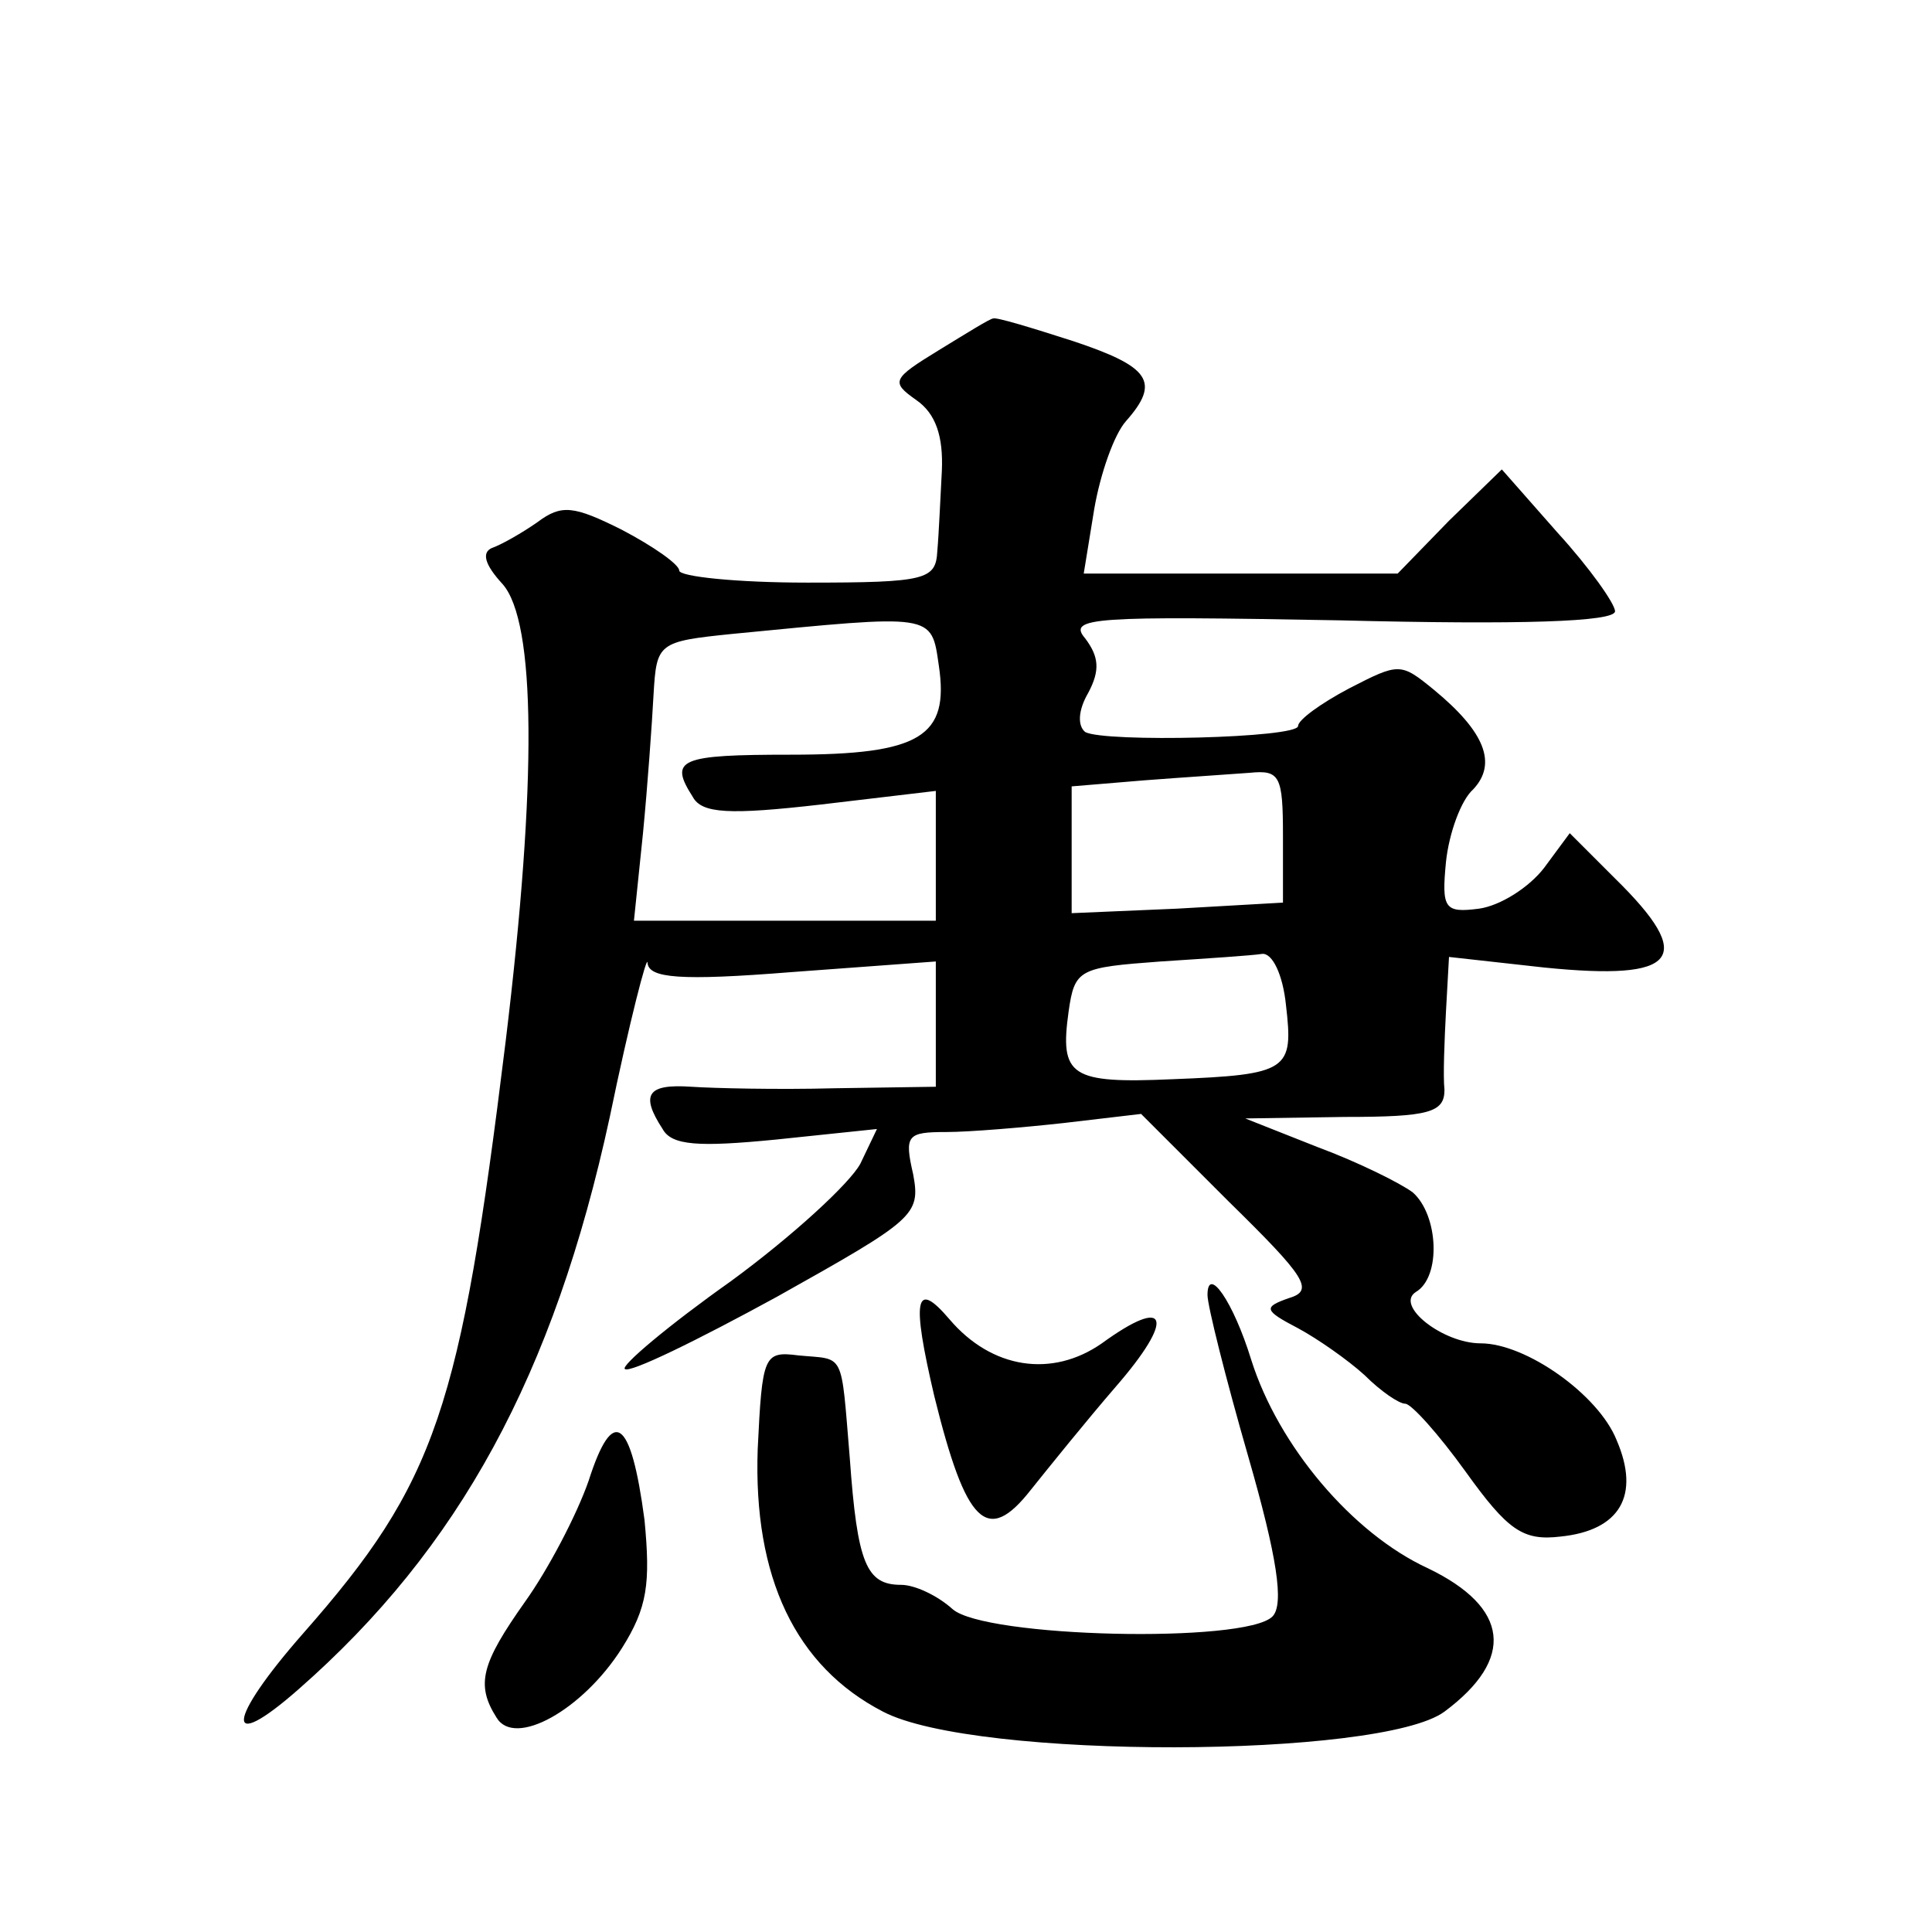 <?xml version="1.0" standalone="no"?>
<!DOCTYPE svg PUBLIC "-//W3C//DTD SVG 20010904//EN"
 "http://www.w3.org/TR/2001/REC-SVG-20010904/DTD/svg10.dtd">
<svg version="1.0" xmlns="http://www.w3.org/2000/svg"
 width="128pt" height="128pt" viewBox="0 0 128 128"
 preserveAspectRatio="xMidYMid meet">
<g transform="translate(0,128) scale(0.1,-0.1)"
fill="#0" stroke="none">
<path d="M622 1048 c-31 -19 -32 -21 -15 -33 13 -9 18 -24 17 -47 -1 -18 -2 -42
-3 -53 -1 -19 -7 -21 -86 -21 -47 0 -85 4 -85 8 0 4 -17 16 -38 27 -32 16 -40 17
-56 5 -10 -7 -24 -15 -30 -17 -7 -3 -5 -11 7 -24 22 -25 23 -130 2 -303 -30 -244
-46 -292 -134 -392 -51 -58 -53 -81 -3 -37 106 93 169 208 206 379 13 63 25 109
25 102 1 -10 21 -12 96 -6 l95 7 0 -42 0 -41 -67 -1 c-38 -1 -80 0 -95 1 -29 2
-34 -5 -19 -28 6 -11 24 -12 75 -7 l67 7 -11 -23 c-7 -13 -45 -48 -86 -78 -41 -29
-73 -56 -70 -58 3 -3 48 19 101 48 91 51 95 54 90 81 -6 26 -4 28 22 28 15 0 51
3 78 6 l51 6 58 -58 c51 -50 57 -59 40 -64 -17 -6 -17 -8 6 -20 13 -7 33 -21 44
-31 11 -11 23 -19 27 -19 4 0 22 -20 40 -45 28 -39 38 -46 63 -43 39 4 53 27 37
64 -12 30 -60 64 -90 64 -25 0 -57 25 -43 34 17 10 15 51 -2 66 -8 6 -36 20 -63
30 l-48 19 66 1 c56 0 66 3 66 18 -1 9 0 33 1 52 l2 36 63 -7 c89 -9 101 6 47 59
l-30 30 -17 -23 c-10 -13 -29 -25 -43 -27 -23 -3 -25 0 -22 31 2 19 10 41 18 48
16 17 8 38 -26 66 -22 18 -23 18 -56 1 -19 -10 -34 -21 -34 -25 0 -8 -128 -11 -141
-4 -5 4 -5 14 2 26 8 15 7 24 -2 36 -12 14 5 15 169 12 119 -3 182 -1 182 6 0 5
-17 29 -38 52 l-37 42 -35 -34 -34 -35 -104 0 -104 0 7 43 c4 23 13 49 21 58 23
26 16 36 -35 53 -28 9 -51 16 -53 15 -2 0 -18 -10 -36 -21z m0 -209 c7 -47 -12
-59 -98 -59 -74 0 -81 -3 -65 -28 6 -11 24 -12 85 -5 l76 9 0 -43 0 -43 -100 0
-100 0 6 58 c3 31 6 73 7 92 2 34 3 35 52 40 134 13 132 14 137 -21z m228 -113
l0 -44 -70 -4 -70 -3 0 42 0 42 48 4 c26 2 57 4 70 5 20 2 22 -2 22 -42z m2 -112
c5 -43 2 -46 -75 -49 -68 -3 -75 2 -69 45 4 28 7 29 61 33 31 2 61 4 67 5 7 1 14
-14 16 -34z M800 422 c0 -7 12 -55 27 -107 19 -66 24 -98 16 -106 -18 -18 -191
-14 -212 5 -10 9 -25 16 -34 16 -23 0 -29 14 -34 84 -6 72 -3 65 -34 68 -23 3 -24
0 -27 -62 -3 -85 25 -144 83 -174 61 -32 330 -31 372 0 47 35 43 69 -11 95 -50
23 -99 81 -117 138 -12 39 -29 63 -29 43z M619 355 c21 -85 35 -99 64 -62 12 15
37 46 56 68 40 46 35 61 -9 29 -33 -23 -73 -17 -101 16 -23 27 -25 13 -10 -51z
M390 299 c-8 -23 -27 -59 -42 -80 -29 -41 -33 -55 -19 -77 12 -20 57 5 83 46 17
27 19 43 15 85 -9 68 -21 76 -37 26z"/>
</g>
</svg>
